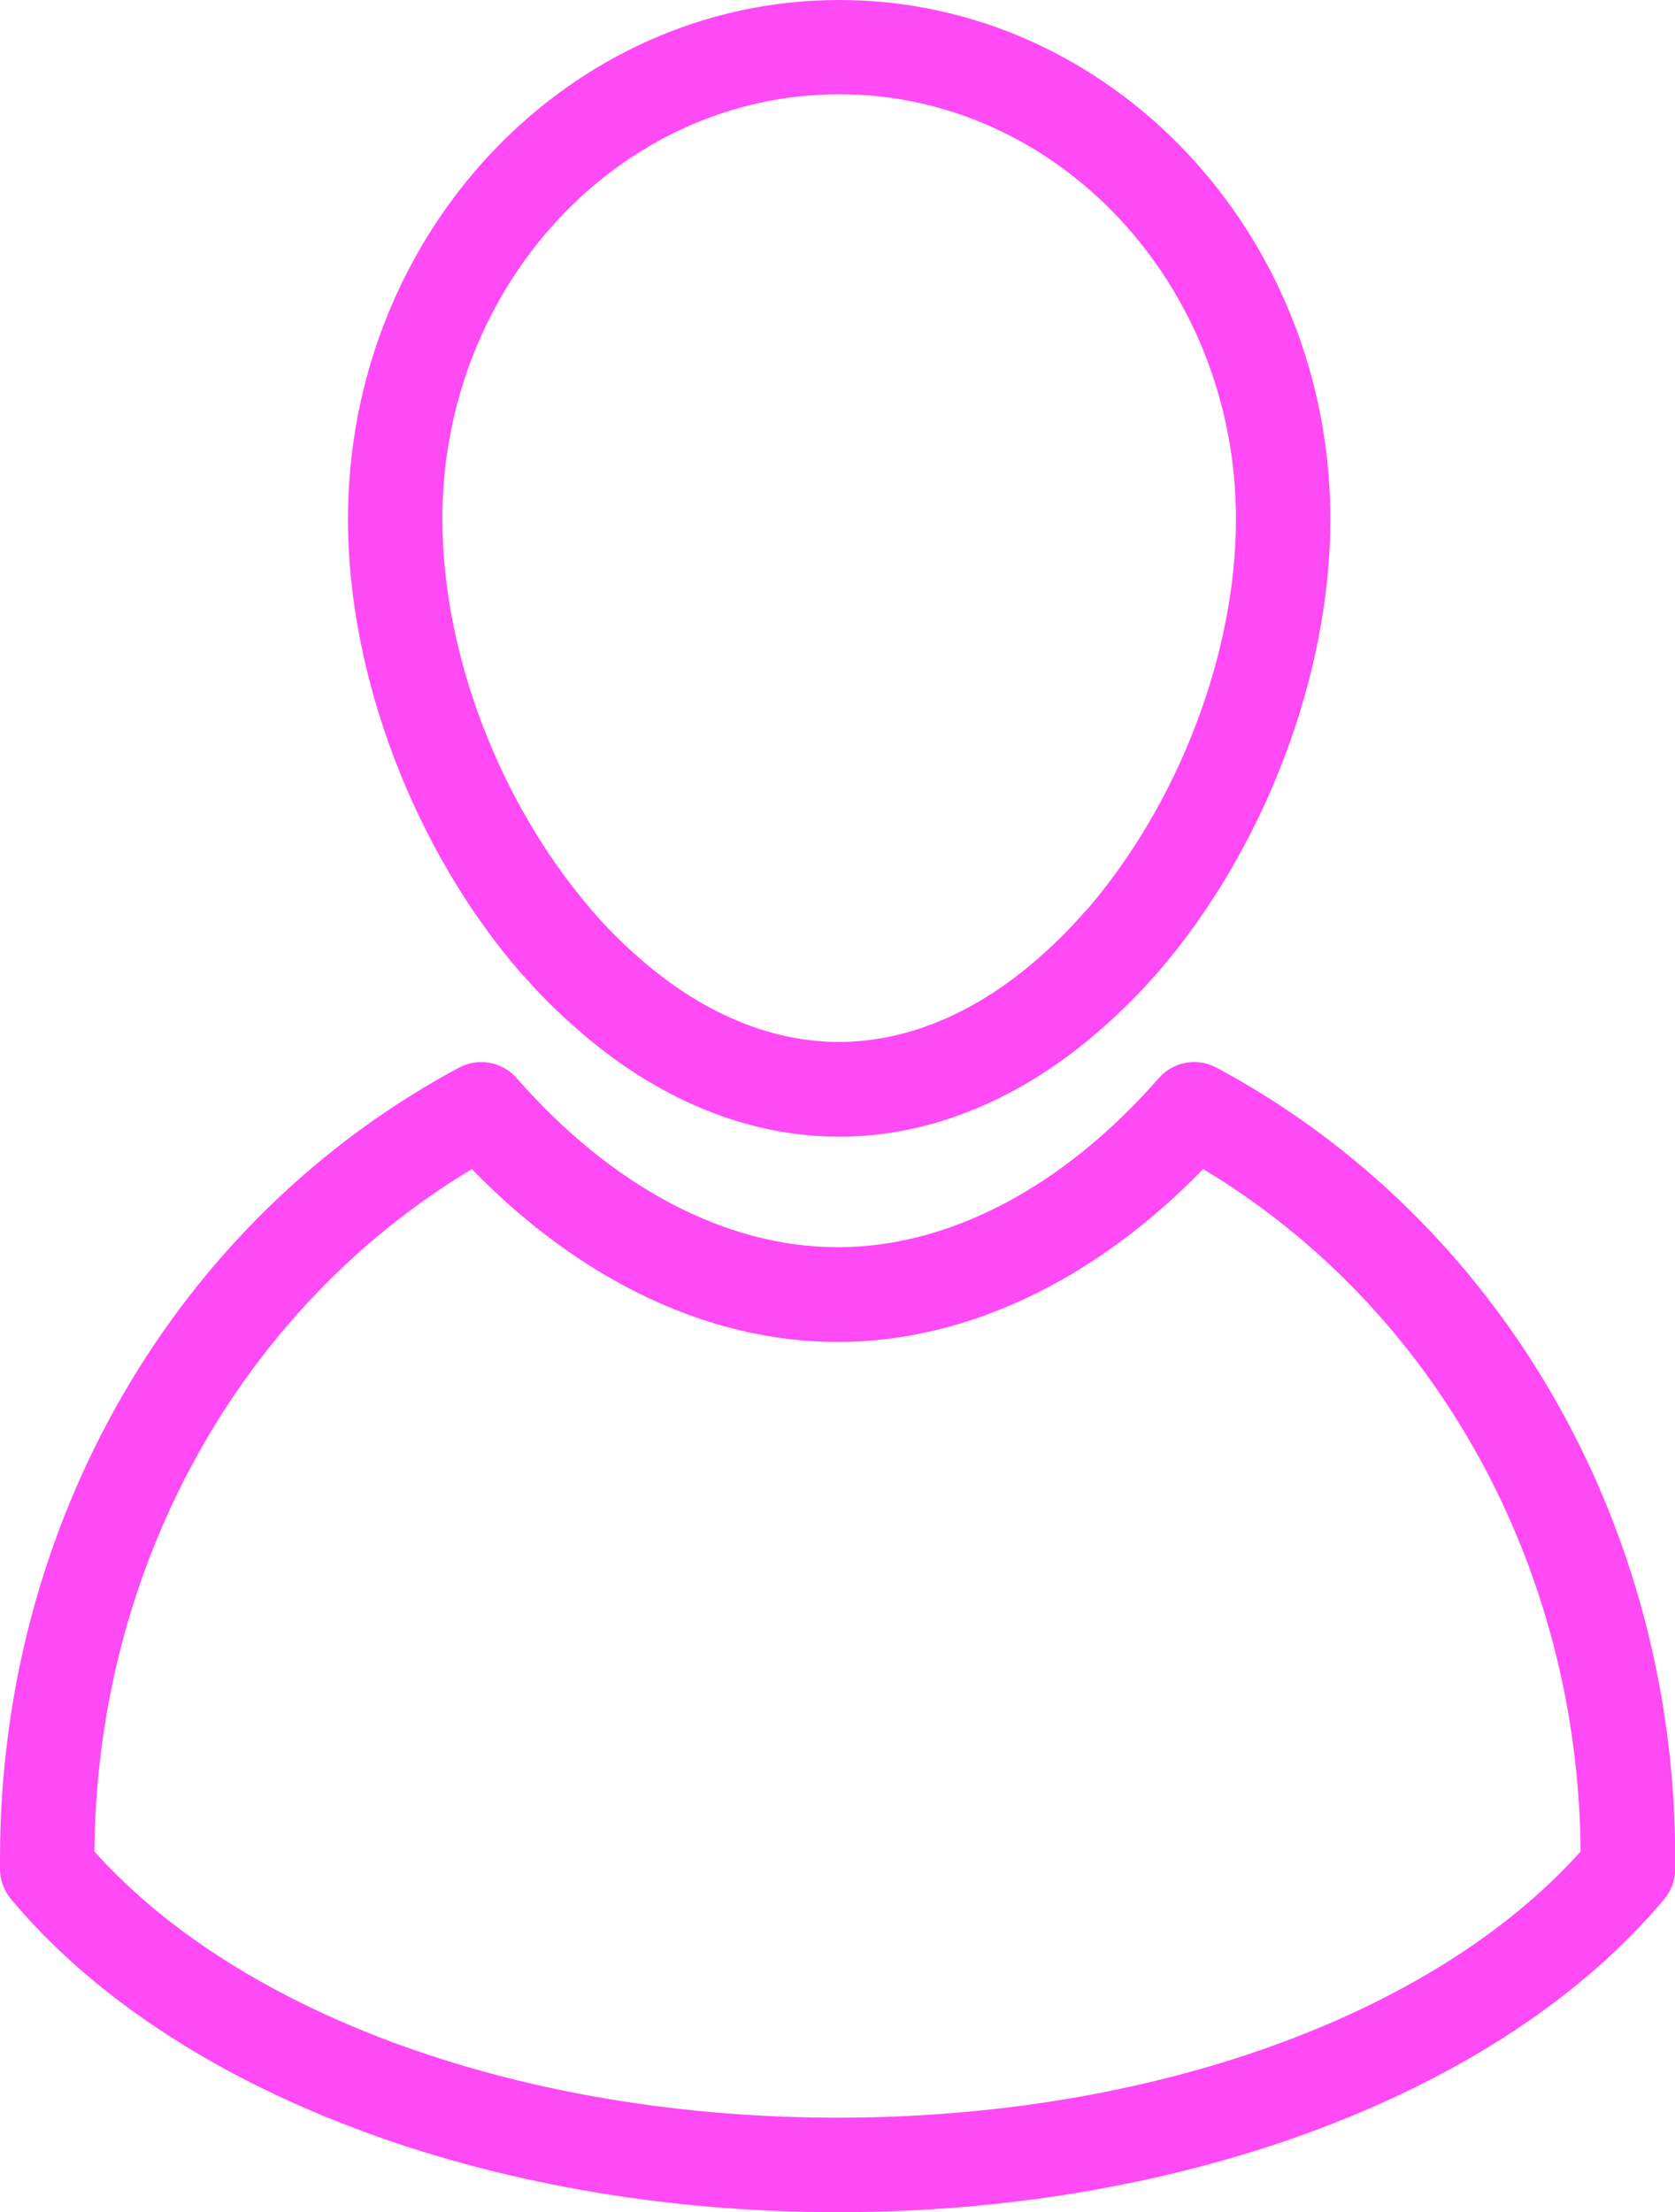 <svg width="78" height="103" viewBox="0 0 78 103" fill="none" xmlns="http://www.w3.org/2000/svg">
<g clip-path="url(#clip0_113_78)">
<path d="M39.077 52.924C34.781 52.924 30.53 51.164 26.784 47.832C25.938 47.095 25.147 46.303 24.422 45.478C24.378 45.434 24.334 45.39 24.29 45.346C19.302 39.605 16.204 31.488 16.204 24.186C16.204 10.844 26.465 0 39.077 0C51.689 0 61.95 10.844 61.95 24.174C61.95 31.488 58.852 39.594 53.864 45.335C53.82 45.379 53.776 45.434 53.732 45.478C53.007 46.303 52.205 47.095 51.37 47.832C47.635 51.154 43.372 52.924 39.077 52.924ZM27.498 42.322C27.498 42.322 27.586 42.41 27.619 42.454C28.245 43.18 28.937 43.873 29.684 44.532C32.617 47.139 35.858 48.514 39.066 48.514C42.274 48.514 45.515 47.139 48.448 44.532C49.195 43.873 49.887 43.18 50.524 42.443C50.568 42.399 50.612 42.355 50.656 42.311C54.908 37.34 57.555 30.411 57.555 24.163C57.555 13.264 49.261 4.388 39.077 4.388C28.893 4.388 20.599 13.264 20.599 24.163C20.599 30.4 23.235 37.34 27.498 42.311V42.322Z" fill="#FF49F5"/>
<path d="M39 103C22.774 103 8.031 97.413 0.516 88.427C0.187 88.031 0 87.536 0 87.019V86.535C0 70.896 8.185 56.785 21.368 49.713C22.268 49.229 23.378 49.427 24.059 50.197C28.509 55.278 33.815 58.071 39.011 58.071C44.207 58.071 49.514 55.278 53.963 50.197C54.633 49.427 55.754 49.229 56.654 49.713C69.826 56.785 78.011 70.896 78.011 86.535V87.019C78.011 87.536 77.824 88.031 77.495 88.427C69.98 97.413 55.237 103 39.011 103H39ZM4.394 86.205C11.261 93.871 24.411 98.6 39 98.6C53.589 98.6 66.739 93.871 73.606 86.205C73.496 72.919 66.827 60.92 56.028 54.431C50.975 59.633 44.987 62.482 39 62.482C33.013 62.482 27.025 59.633 21.972 54.431C11.184 60.92 4.504 72.919 4.394 86.205Z" fill="#FF49F5"/>
</g>
<defs>
<clipPath id="clip0_113_78">
<rect width="78" height="103" fill="white"/>
</clipPath>
</defs>
</svg>
